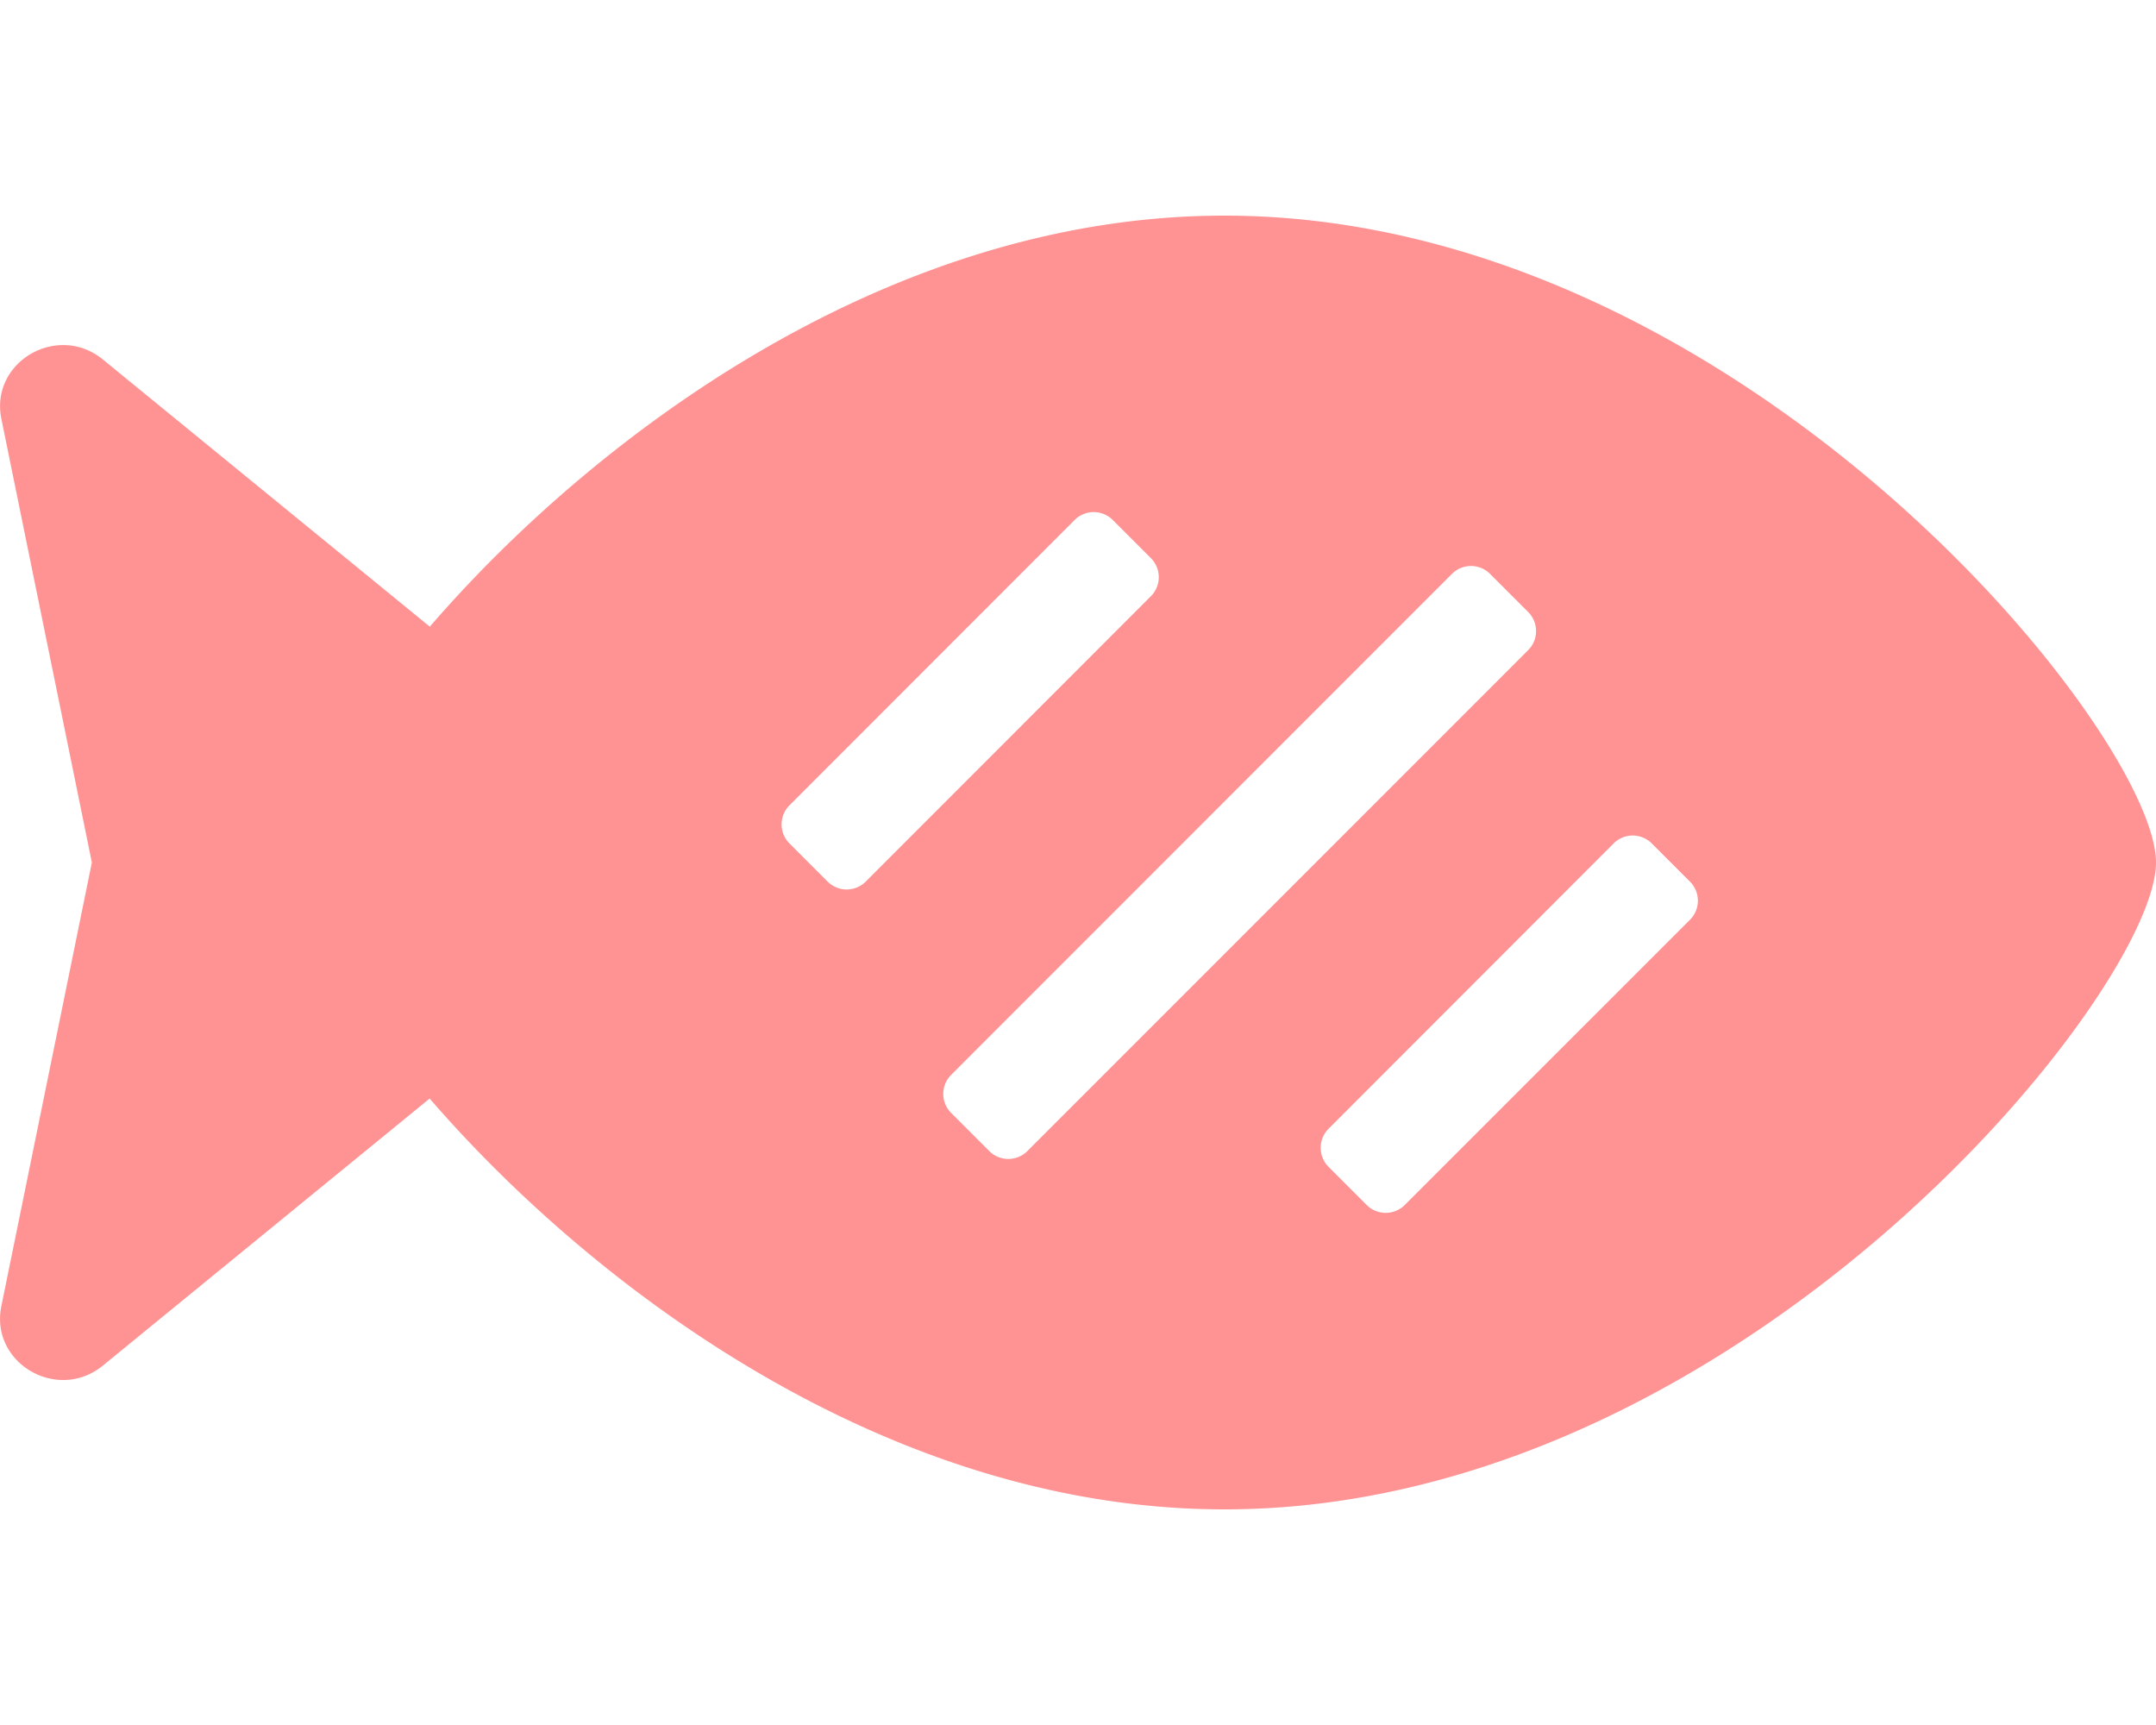<svg aria-hidden="true" focusable="false" data-prefix="fas" data-icon="fish-cooked" class="svg-inline--fa fa-fish-cooked fa-w-20" role="img" xmlns="http://www.w3.org/2000/svg" viewBox="0 0 640 512"><path fill="#ff9393" d="M363.44 64c-100 0-187.26 65.72-235.85 122l-97-79.26C17.08 95.68-3 107.42.4 124.29L27.27 256 .39 387.73C-3 404.6 17.07 416.32 30.54 405.32l97-79.26C176.17 382.28 263.48 448 363.44 448 516.18 448 640 294.4 640 256S516.18 64 363.44 64zM245.66 261.65l-11.31-11.31a8 8 0 0 1 0-11.31L319 154.34a8 8 0 0 1 11.32 0l11.31 11.31a8 8 0 0 1 0 11.32L257 261.65a8 8 0 0 1-11.34 0zm59.31 80a8 8 0 0 1-11.31 0l-11.31-11.31a8 8 0 0 1 0-11.31L431 170.34a8 8 0 0 1 11.32 0l11.31 11.31a8 8 0 0 1 0 11.32zM501.66 273L417 357.65a8 8 0 0 1-11.31 0l-11.31-11.31a8 8 0 0 1 0-11.31L479 250.34a8 8 0 0 1 11.32 0l11.31 11.31a8 8 0 0 1 .03 11.35z"></path></svg>